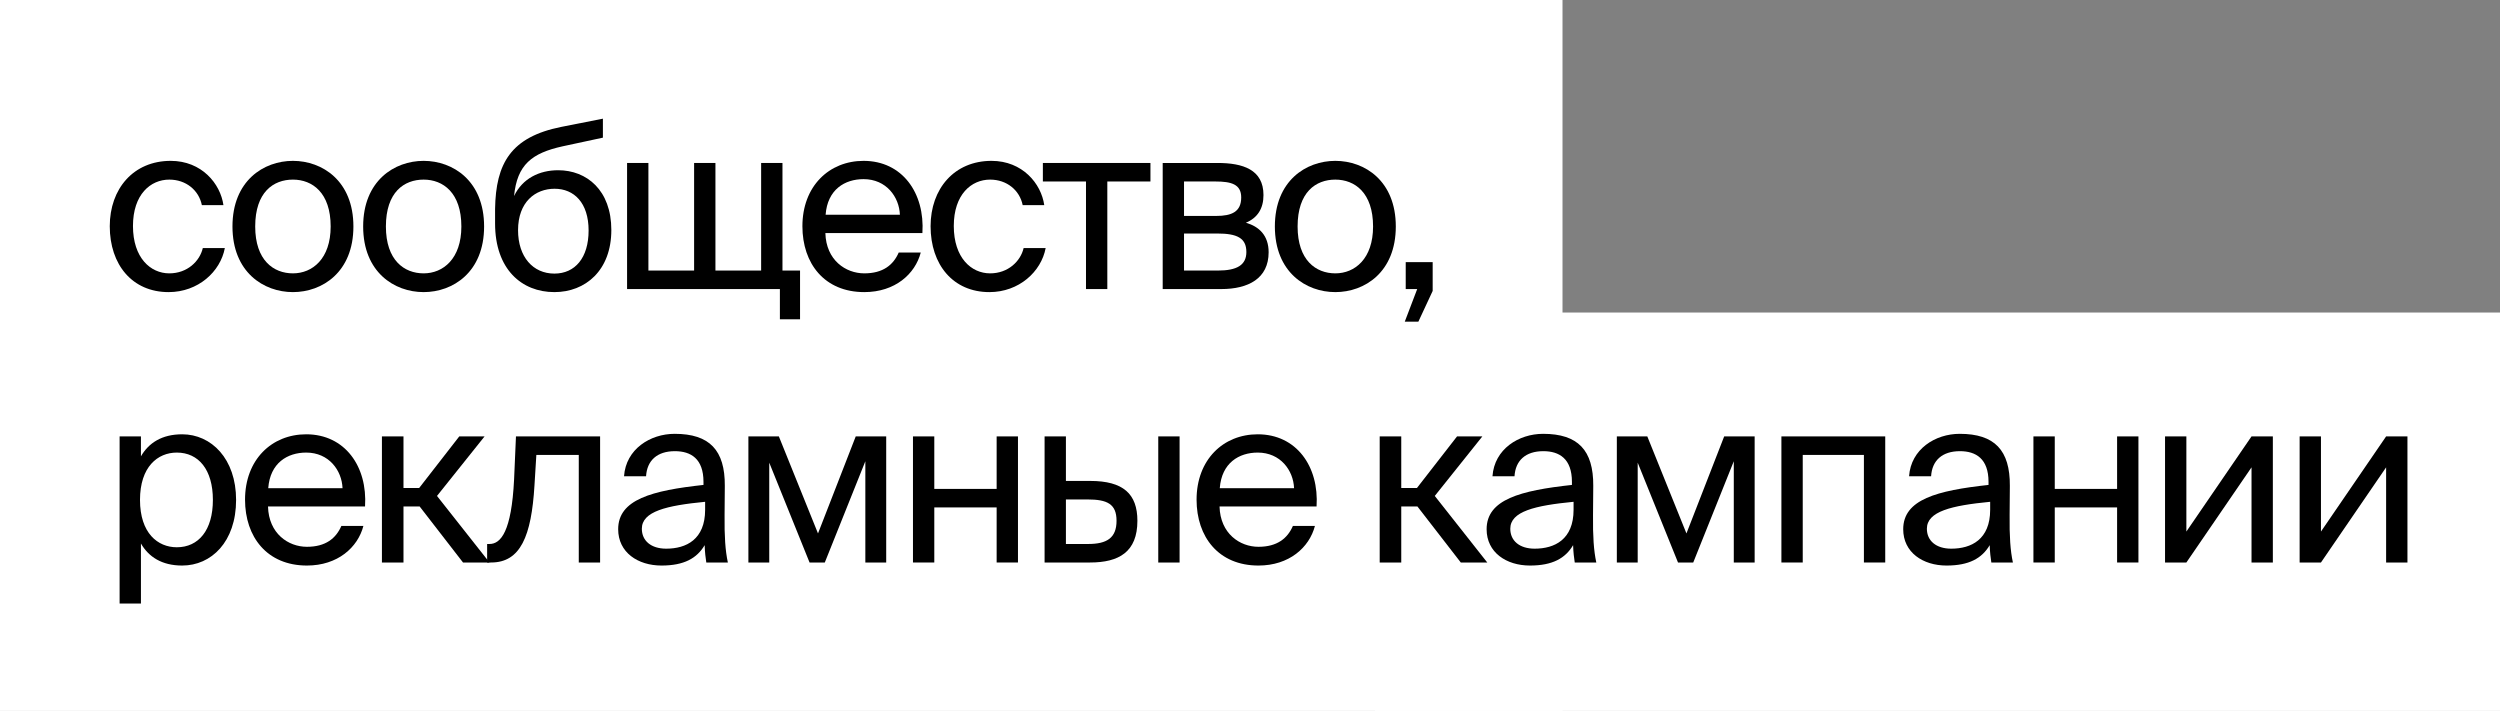 <?xml version="1.0" encoding="UTF-8"?> <svg xmlns="http://www.w3.org/2000/svg" width="320" height="91" viewBox="0 0 320 91" fill="none"><rect x="0" y="0" width="320" height="91" fill="#808080" stroke="none"/> <rect width="200" height="91" fill="white"></rect> <rect x="176" y="40" width="144" height="51" fill="white"></rect> <path d="M21.85 20.59C17.08 20.59 14.05 24.16 14.05 28.96C14.05 33.88 16.93 37.39 21.58 37.39C25.36 37.39 28.21 34.78 28.78 31.75H25.96C25.57 33.43 23.98 34.99 21.67 34.99C19.27 34.99 17.02 33.01 17.02 28.93C17.02 24.88 19.27 22.99 21.67 22.99C23.8 22.99 25.45 24.34 25.84 26.26H28.6C28.21 23.5 25.81 20.59 21.85 20.59Z" fill="black"></path> <path d="M32.666 28.99C32.666 24.58 35.005 22.99 37.495 22.99C39.986 22.99 42.325 24.67 42.325 28.99C42.325 33.13 39.986 34.99 37.495 34.99C35.005 34.99 32.666 33.31 32.666 28.99ZM37.495 20.59C33.745 20.59 29.756 23.14 29.756 28.99C29.756 34.84 33.745 37.39 37.495 37.39C41.245 37.39 45.236 34.84 45.236 28.99C45.236 23.14 41.245 20.59 37.495 20.59Z" fill="black"></path> <path d="M49.395 28.99C49.395 24.58 51.735 22.99 54.225 22.99C56.715 22.99 59.055 24.67 59.055 28.99C59.055 33.13 56.715 34.99 54.225 34.99C51.735 34.99 49.395 33.31 49.395 28.99ZM54.225 20.59C50.475 20.59 46.485 23.14 46.485 28.99C46.485 34.84 50.475 37.39 54.225 37.39C57.975 37.39 61.965 34.84 61.965 28.99C61.965 23.14 57.975 20.59 54.225 20.59Z" fill="black"></path> <path d="M71.441 21.79C69.04 21.79 66.88 22.84 65.8 25.09C66.191 21.07 68.081 19.6 72.01 18.73L77.171 17.62V15.19L71.861 16.24C65.38 17.53 63.461 20.92 63.37 26.74V28.6C63.37 34.48 66.79 37.39 70.96 37.39C74.921 37.39 78.251 34.63 78.251 29.44C78.251 24.34 75.1 21.79 71.441 21.79ZM70.96 35.02C68.231 35.02 66.311 32.89 66.311 29.47C66.311 25.84 68.531 24.16 70.99 24.16C73.481 24.16 75.341 25.96 75.341 29.5C75.341 33.01 73.6 35.02 70.96 35.02Z" fill="black"></path> <path d="M102.406 34.63H100.156V20.86H97.426V34.63H91.576V20.86H88.846V34.63H82.996V20.86H80.266V37H99.826V40.87H102.406V34.63Z" fill="black"></path> <path d="M118.068 29.83C118.398 24.7 115.488 20.59 110.538 20.59C106.128 20.59 102.708 23.83 102.708 28.96C102.708 33.73 105.528 37.39 110.628 37.39C114.558 37.39 117.138 35.08 117.858 32.32H115.038C114.348 33.91 113.028 34.99 110.628 34.99C108.258 34.99 105.738 33.31 105.648 29.83H118.068ZM110.538 22.93C113.448 22.93 115.098 25.21 115.188 27.49H105.678C105.918 24.25 108.138 22.93 110.538 22.93Z" fill="black"></path> <path d="M126.915 20.59C122.145 20.59 119.115 24.16 119.115 28.96C119.115 33.88 121.995 37.39 126.645 37.39C130.425 37.39 133.275 34.78 133.845 31.75H131.025C130.635 33.43 129.045 34.99 126.735 34.99C124.335 34.99 122.085 33.01 122.085 28.93C122.085 24.88 124.335 22.99 126.735 22.99C128.865 22.99 130.515 24.34 130.905 26.26H133.665C133.275 23.5 130.875 20.59 126.915 20.59Z" fill="black"></path> <path d="M147.257 23.23V20.86H133.487V23.23H139.007V37H141.737V23.23H147.257Z" fill="black"></path> <path d="M148.825 20.86V37H156.325C159.775 37 162.385 35.65 162.385 32.29C162.385 30.13 161.155 28.99 159.475 28.51C160.975 27.88 161.725 26.68 161.725 24.97C161.725 21.7 159.085 20.86 155.845 20.86H148.825ZM151.555 27.64V23.23H155.575C157.615 23.23 158.875 23.59 158.875 25.27C158.875 27.1 157.675 27.64 155.665 27.64H151.555ZM151.555 29.89H155.815C158.335 29.89 159.535 30.46 159.535 32.26C159.535 33.94 158.305 34.63 155.905 34.63H151.555V29.89Z" fill="black"></path> <path d="M166.093 28.99C166.093 24.58 168.433 22.99 170.923 22.99C173.413 22.99 175.753 24.67 175.753 28.99C175.753 33.13 173.413 34.99 170.923 34.99C168.433 34.99 166.093 33.31 166.093 28.99ZM170.923 20.59C167.173 20.59 163.183 23.14 163.183 28.99C163.183 34.84 167.173 37.39 170.923 37.39C174.673 37.39 178.663 34.84 178.663 28.99C178.663 23.14 174.673 20.59 170.923 20.59Z" fill="black"></path> <path d="M179.932 37H181.402L179.812 41.17H181.552L183.382 37.24V33.55H179.932V37Z" fill="black"></path> <path d="M15.31 55.86V77.25H18.04V69.57C19.03 71.28 20.71 72.39 23.32 72.39C27.04 72.39 30.22 69.36 30.22 63.99C30.22 58.71 27.04 55.59 23.32 55.59C20.71 55.59 19.03 56.7 18.04 58.41V55.86H15.31ZM17.92 63.99C17.92 59.73 20.2 57.93 22.63 57.93C25.42 57.93 27.25 60.12 27.25 63.99C27.25 67.86 25.42 70.05 22.63 70.05C20.2 70.05 17.92 68.25 17.92 63.99Z" fill="black"></path> <path d="M46.725 64.83C47.055 59.7 44.145 55.59 39.195 55.59C34.785 55.59 31.365 58.83 31.365 63.96C31.365 68.73 34.185 72.39 39.285 72.39C43.215 72.39 45.795 70.08 46.515 67.32H43.695C43.005 68.91 41.685 69.99 39.285 69.99C36.915 69.99 34.395 68.31 34.305 64.83H46.725ZM39.195 57.93C42.105 57.93 43.755 60.21 43.845 62.49H34.335C34.575 59.25 36.795 57.93 39.195 57.93Z" fill="black"></path> <path d="M59.266 72H62.656L55.936 63.48L62.026 55.86H58.786L53.656 62.46H51.646V55.86H48.886V72H51.646V64.83H53.716L59.266 72Z" fill="black"></path> <path d="M76.813 55.86H66.043L65.803 61.38C65.473 68.07 64.093 69.63 62.653 69.63H62.353V72H62.863C66.613 72 68.023 68.64 68.413 62.13L68.653 58.23H74.083V72H76.813V55.86Z" fill="black"></path> <path d="M90.256 65.25C90.256 69.06 87.826 70.23 85.276 70.23C83.326 70.23 82.156 69.21 82.156 67.68C82.156 65.46 85.306 64.71 90.256 64.23V65.25ZM84.676 72.39C87.556 72.39 89.206 71.46 90.196 69.78C90.226 70.74 90.316 71.4 90.406 72H93.166C92.836 70.47 92.716 68.64 92.746 65.91L92.776 62.19C92.806 57.63 90.826 55.53 86.356 55.53C83.236 55.53 80.116 57.48 79.876 60.96H82.696C82.816 58.95 84.106 57.75 86.386 57.75C88.426 57.75 90.046 58.71 90.046 61.68V62.07C83.446 62.79 79.126 63.93 79.126 67.74C79.126 70.71 81.646 72.39 84.676 72.39Z" fill="black"></path> <path d="M113.434 55.86H109.534L104.704 68.28L99.694 55.86H95.794V72H98.464V59.22L103.624 72H105.574L110.764 59.04V72H113.434V55.86Z" fill="black"></path> <path d="M130.3 72V55.86H127.57V62.58H119.59V55.86H116.86V72H119.59V64.95H127.57V72H130.3Z" fill="black"></path> <path d="M139.527 72C143.217 72 145.587 70.65 145.587 66.66C145.587 63.21 143.757 61.56 139.557 61.56H136.437V55.86H133.707V72H139.527ZM136.437 63.93H139.197C141.717 63.93 142.917 64.5 142.917 66.66C142.917 68.85 141.687 69.63 139.287 69.63H136.437V63.93ZM150.987 72V55.86H148.257V72H150.987Z" fill="black"></path> <path d="M168.521 64.83C168.851 59.7 165.941 55.59 160.991 55.59C156.581 55.59 153.161 58.83 153.161 63.96C153.161 68.73 155.981 72.39 161.081 72.39C165.011 72.39 167.591 70.08 168.311 67.32H165.491C164.801 68.91 163.481 69.99 161.081 69.99C158.711 69.99 156.191 68.31 156.101 64.83H168.521ZM160.991 57.93C163.901 57.93 165.551 60.21 165.641 62.49H156.131C156.371 59.25 158.591 57.93 160.991 57.93Z" fill="black"></path> <path d="M186.981 72H190.371L183.651 63.48L189.741 55.86H186.501L181.371 62.46H179.361V55.86H176.601V72H179.361V64.83H181.431L186.981 72Z" fill="black"></path> <path d="M201.417 65.25C201.417 69.06 198.987 70.23 196.437 70.23C194.487 70.23 193.317 69.21 193.317 67.68C193.317 65.46 196.467 64.71 201.417 64.23V65.25ZM195.837 72.39C198.717 72.39 200.367 71.46 201.357 69.78C201.387 70.74 201.477 71.4 201.567 72H204.327C203.997 70.47 203.877 68.64 203.907 65.91L203.937 62.19C203.967 57.63 201.987 55.53 197.517 55.53C194.397 55.53 191.277 57.48 191.037 60.96H193.857C193.977 58.95 195.267 57.75 197.547 57.75C199.587 57.75 201.207 58.71 201.207 61.68V62.07C194.607 62.79 190.287 63.93 190.287 67.74C190.287 70.71 192.807 72.39 195.837 72.39Z" fill="black"></path> <path d="M224.595 55.86H220.695L215.865 68.28L210.855 55.86H206.955V72H209.625V59.22L214.785 72H216.735L221.925 59.04V72H224.595V55.86Z" fill="black"></path> <path d="M241.31 55.86H228.02V72H230.75V58.23H238.58V72H241.31V55.86Z" fill="black"></path> <path d="M254.741 65.25C254.741 69.06 252.311 70.23 249.761 70.23C247.811 70.23 246.641 69.21 246.641 67.68C246.641 65.46 249.791 64.71 254.741 64.23V65.25ZM249.161 72.39C252.041 72.39 253.691 71.46 254.681 69.78C254.711 70.74 254.801 71.4 254.891 72H257.651C257.321 70.47 257.201 68.64 257.231 65.91L257.261 62.19C257.291 57.63 255.311 55.53 250.841 55.53C247.721 55.53 244.601 57.48 244.361 60.96H247.181C247.301 58.95 248.591 57.75 250.871 57.75C252.911 57.75 254.531 58.71 254.531 61.68V62.07C247.931 62.79 243.611 63.93 243.611 67.74C243.611 70.71 246.131 72.39 249.161 72.39Z" fill="black"></path> <path d="M273.719 72V55.86H270.989V62.58H263.009V55.86H260.279V72H263.009V64.95H270.989V72H273.719Z" fill="black"></path> <path d="M288.195 72H290.925V55.86H288.195L279.855 68.04V55.86H277.125V72H279.855L288.195 59.82V72Z" fill="black"></path> <path d="M305.423 72H308.153V55.86H305.423L297.083 68.04V55.86H294.353V72H297.083L305.423 59.82V72Z" fill="black"></path> </svg> 